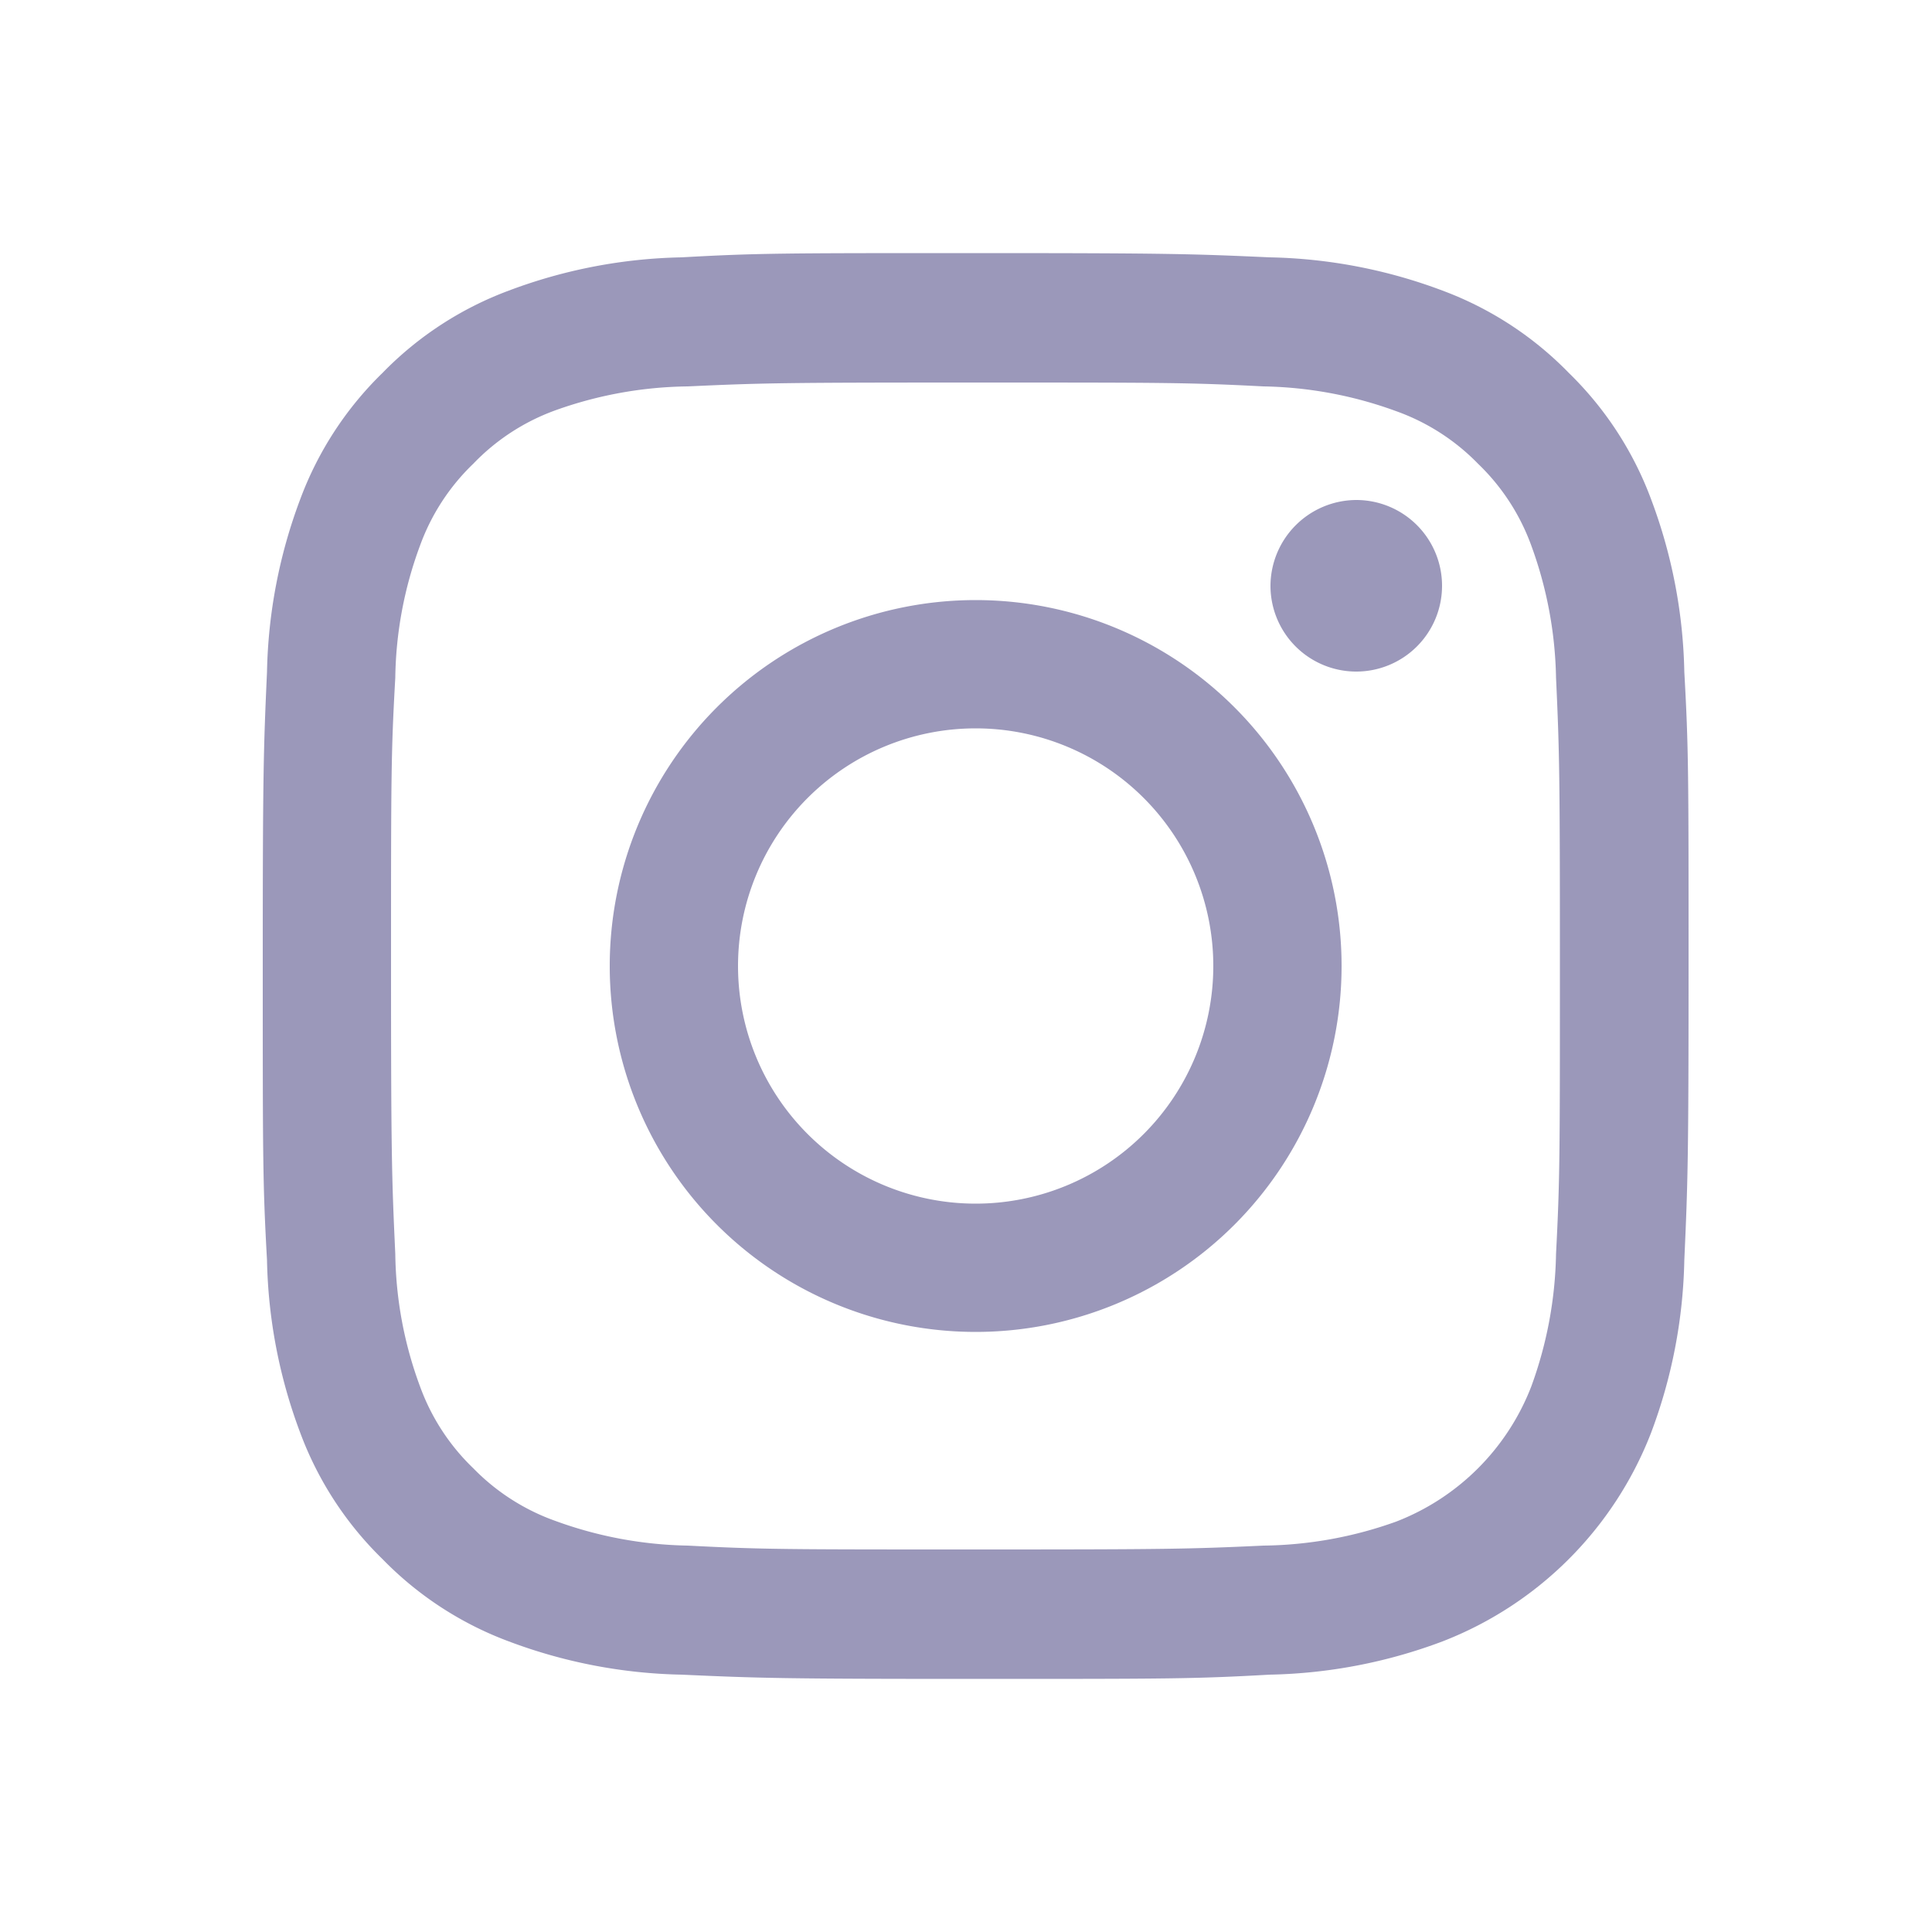 <svg xmlns="http://www.w3.org/2000/svg" viewBox="0 0 50 50"><defs><style>.cls-1{fill:#9b98ba;}.cls-2{fill:none;}</style></defs><g id="レイヤー_2" data-name="レイヤー 2"><g id="レイヤー_1-2" data-name="レイヤー 1"><path id="SVGID" class="cls-1" d="M19.1,25a6.15,6.15,0,1,1,6.15,6.15A6.15,6.15,0,0,1,19.1,25m-3.32,0a9.47,9.47,0,1,0,9.47-9.47A9.47,9.47,0,0,0,15.78,25m17.1-9.85a2.22,2.22,0,1,0,2.22-2.21,2.23,2.23,0,0,0-2.22,2.21M17.8,40a10.48,10.48,0,0,1-3.43-.64A5.57,5.57,0,0,1,12.25,38a5.57,5.57,0,0,1-1.38-2.12,10.21,10.21,0,0,1-.64-3.43c-.09-1.94-.11-2.52-.11-7.45s0-5.51.11-7.46a10.2,10.2,0,0,1,.64-3.42A5.57,5.57,0,0,1,12.25,12a5.57,5.57,0,0,1,2.12-1.38A10.48,10.48,0,0,1,17.8,10c1.94-.09,2.52-.1,7.45-.1s5.51,0,7.45.1a10.48,10.48,0,0,1,3.43.64A5.57,5.57,0,0,1,38.25,12a5.57,5.57,0,0,1,1.38,2.12,10.47,10.47,0,0,1,.64,3.42c.09,1.95.1,2.53.1,7.46s0,5.51-.1,7.45a10.48,10.48,0,0,1-.64,3.43,6.11,6.11,0,0,1-3.5,3.5A10.48,10.48,0,0,1,32.7,40c-1.94.09-2.52.1-7.45.1s-5.51,0-7.45-.1M17.64,6.66a13.39,13.39,0,0,0-4.47.86A8.88,8.88,0,0,0,9.9,9.65a8.88,8.88,0,0,0-2.13,3.27,13.39,13.39,0,0,0-.86,4.47c-.09,2-.11,2.6-.11,7.61s0,5.64.11,7.61a13.39,13.39,0,0,0,.86,4.47A8.88,8.88,0,0,0,9.9,40.35a8.88,8.88,0,0,0,3.27,2.13,13.39,13.39,0,0,0,4.47.86c2,.09,2.6.11,7.61.11s5.64,0,7.61-.11a13.39,13.39,0,0,0,4.47-.86,9.45,9.45,0,0,0,5.4-5.4,13.39,13.39,0,0,0,.86-4.47c.09-2,.11-2.6.11-7.61s0-5.64-.11-7.61a13.39,13.39,0,0,0-.86-4.47A8.88,8.88,0,0,0,40.6,9.65a8.88,8.88,0,0,0-3.27-2.13,13.39,13.39,0,0,0-4.47-.86c-2-.09-2.6-.11-7.61-.11s-5.64,0-7.61.11"/><rect class="cls-2" width="50" height="50"/></g></g></svg>